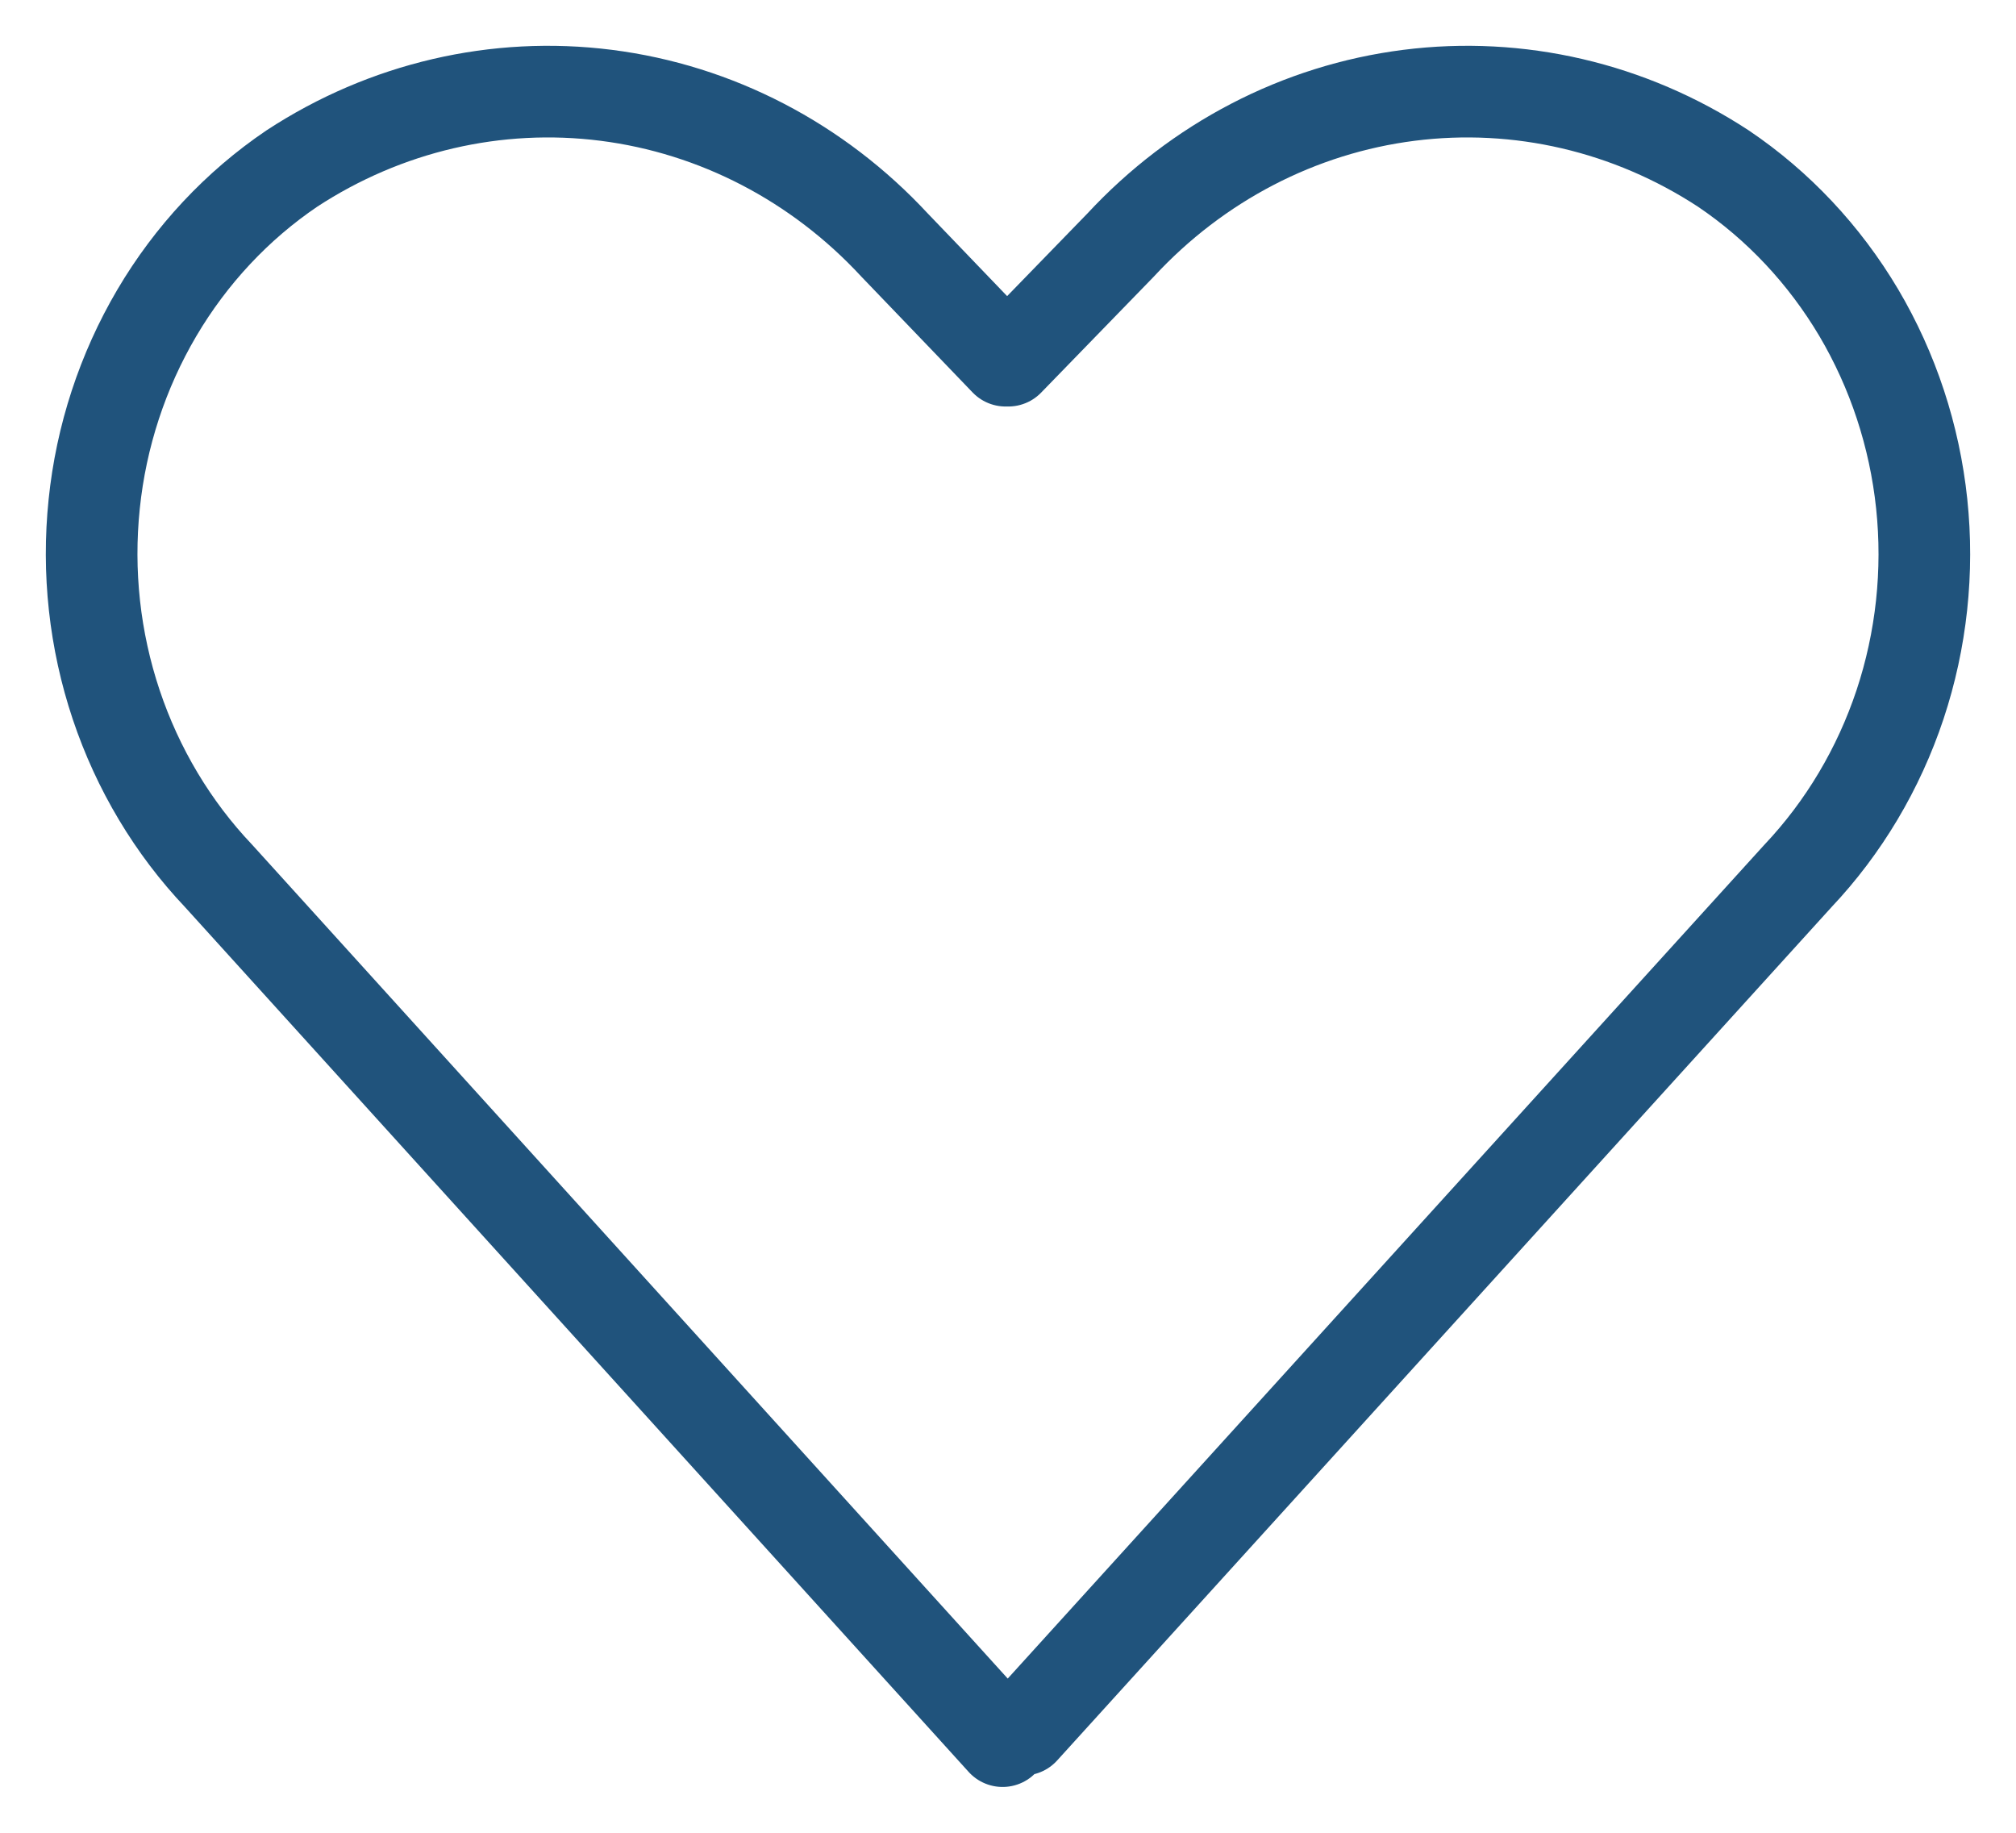 <svg width="22" height="20" viewBox="0 0 22 20" fill="none" xmlns="http://www.w3.org/2000/svg">
<path d="M18.806 1.839C17.784 1.17 16.573 0.888 15.376 1.04C14.178 1.192 13.067 1.769 12.228 2.675L11.003 3.936H10.974L9.763 2.675C8.924 1.769 7.813 1.192 6.615 1.04C5.418 0.888 4.207 1.17 3.185 1.839C2.588 2.243 2.084 2.782 1.711 3.415C1.338 4.049 1.104 4.761 1.028 5.5C0.951 6.24 1.033 6.988 1.268 7.69C1.503 8.392 1.885 9.031 2.386 9.559L10.941 19L11.113 18.82L11.166 18.875L19.62 9.559C20.12 9.03 20.501 8.39 20.735 7.687C20.968 6.985 21.049 6.236 20.971 5.497C20.893 4.757 20.658 4.045 20.284 3.412C19.909 2.78 19.404 2.242 18.806 1.839V1.839Z" stroke="#20537C" stroke-linecap="round" stroke-linejoin="round"></path>
</svg>
